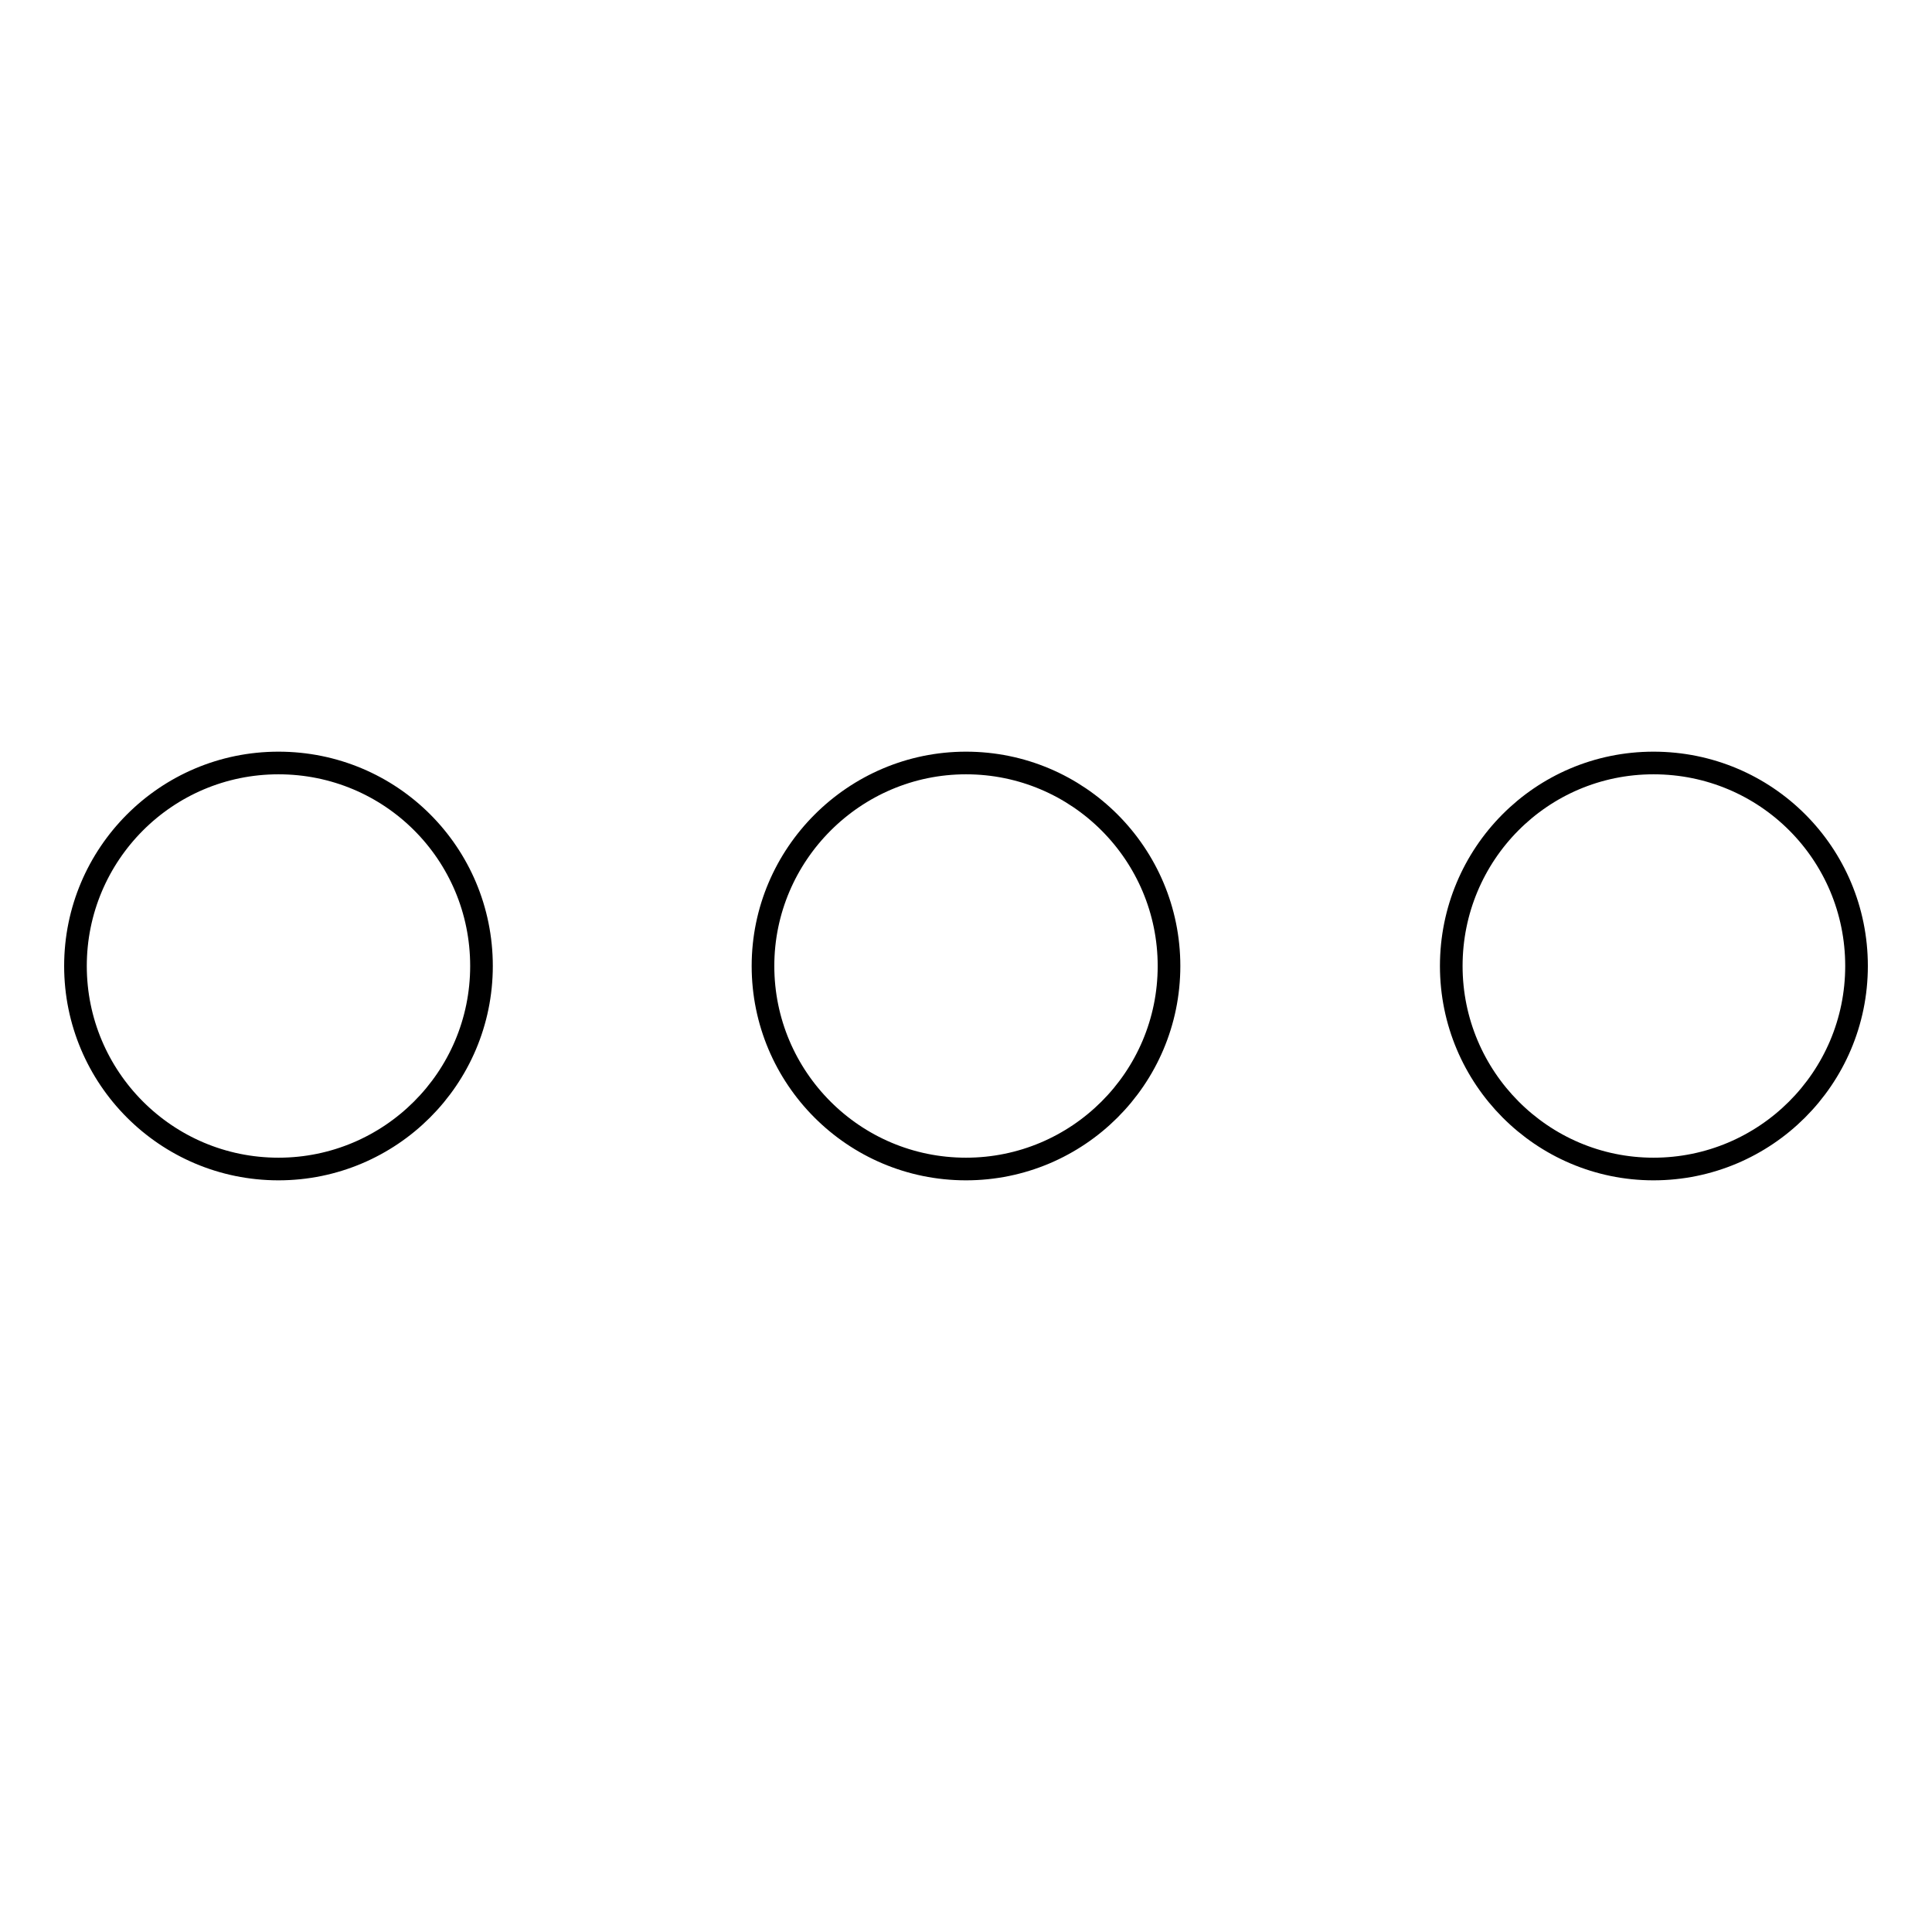 <?xml version="1.0" encoding="utf-8"?>
<!-- Svg Vector Icons : http://www.onlinewebfonts.com/icon -->
<!DOCTYPE svg PUBLIC "-//W3C//DTD SVG 1.1//EN" "http://www.w3.org/Graphics/SVG/1.1/DTD/svg11.dtd">
<svg version="1.1" xmlns="http://www.w3.org/2000/svg" xmlns:xlink="http://www.w3.org/1999/xlink" x="0px" y="0px" viewBox="0 0 256 256" enable-background="new 0 0 256 256" xml:space="preserve">
<g><g><path stroke-width="3" fill-opacity="0" stroke="#000000"  d="M10,128c0,14.8,12,26.9,26.9,26.9c14.8,0,26.9-12,26.9-26.9s-12-26.9-26.9-26.9C22,101.1,10,113.2,10,128z"/><path stroke-width="3" fill-opacity="0" stroke="#000000"  d="M101.1,128c0,14.8,12,26.9,26.9,26.9c14.8,0,26.9-12,26.9-26.9l0,0c0-14.8-12-26.9-26.9-26.9C113.2,101.1,101.1,113.2,101.1,128z"/><path stroke-width="3" fill-opacity="0" stroke="#000000"  d="M192.3,128c0,14.8,12,26.9,26.8,26.9s26.9-12,26.9-26.9s-12-26.9-26.9-26.9S192.3,113.2,192.3,128z"/></g></g>
</svg>